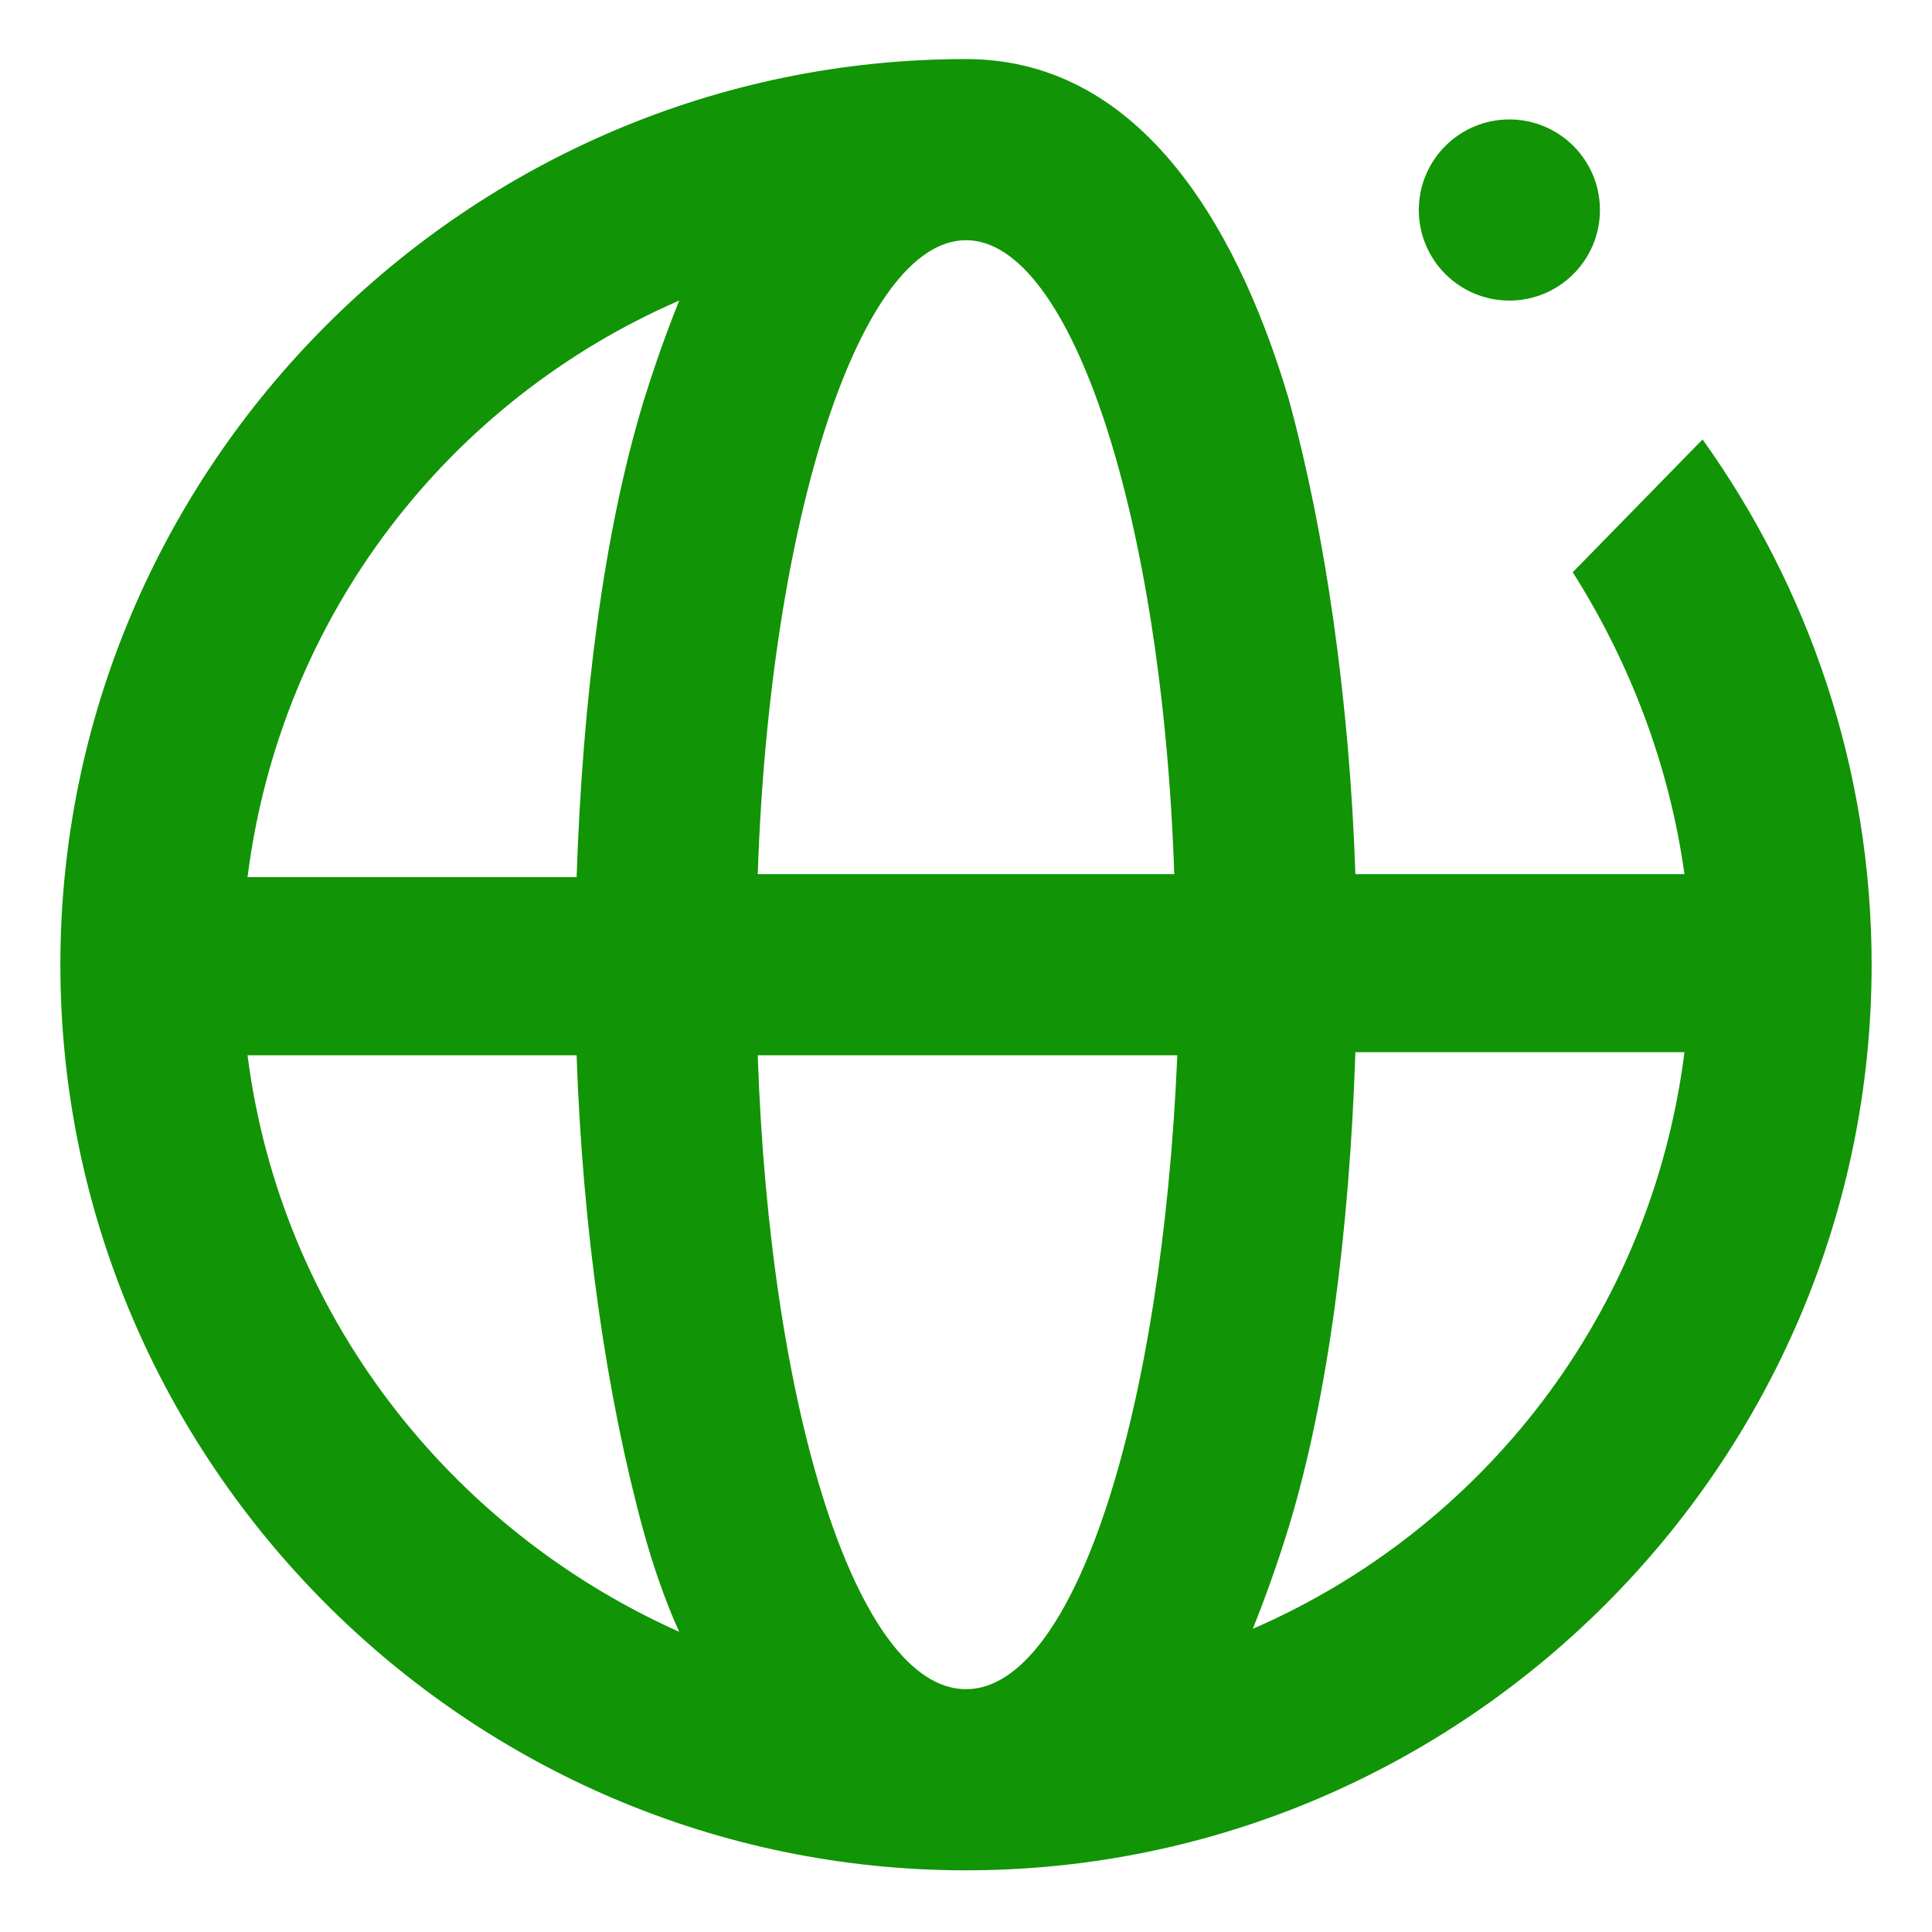 <?xml version="1.0" encoding="UTF-8"?> <svg xmlns="http://www.w3.org/2000/svg" width="40" height="40" viewBox="0 0 40 40" fill="none"><path d="M35.25 9.098L32.562 11.848C33.75 13.723 34.562 15.848 34.875 18.098H28.062C27.938 14.473 27.438 11.035 26.688 8.285C25.75 5.098 23.812 1.223 20 1.223C9.688 1.223 1.25 9.66 1.25 19.973C1.25 30.285 9.688 38.723 20 38.723C30.312 38.723 38.75 30.285 38.75 19.973C38.75 15.91 37.438 12.16 35.25 9.098ZM20 34.973C17.75 34.973 15.938 29.223 15.688 21.848H24.375C24.062 29.223 22.25 34.973 20 34.973ZM24.312 18.098H15.688C15.938 10.723 17.812 4.973 20 4.973C22.188 4.973 24.062 10.723 24.312 18.098ZM14.062 6.223C13.812 6.848 13.562 7.535 13.312 8.348C12.5 11.035 12.062 14.473 11.938 18.16H5.125C5.812 12.723 9.312 8.285 14.062 6.223ZM5.125 21.848H11.938C12.062 25.473 12.562 28.91 13.312 31.66C13.5 32.348 13.75 33.098 14.062 33.785C9.312 31.66 5.812 27.223 5.125 21.848ZM25.938 33.723C26.188 33.098 26.438 32.41 26.688 31.598C27.5 28.91 27.938 25.473 28.062 21.785H34.875C34.188 27.223 30.688 31.66 25.938 33.723Z" fill="#119405"></path><path d="M31.25 6.223C32.285 6.223 33.125 5.383 33.125 4.348C33.125 3.312 32.285 2.473 31.25 2.473C30.215 2.473 29.375 3.312 29.375 4.348C29.375 5.383 30.215 6.223 31.25 6.223Z" fill="#119405"></path></svg> 